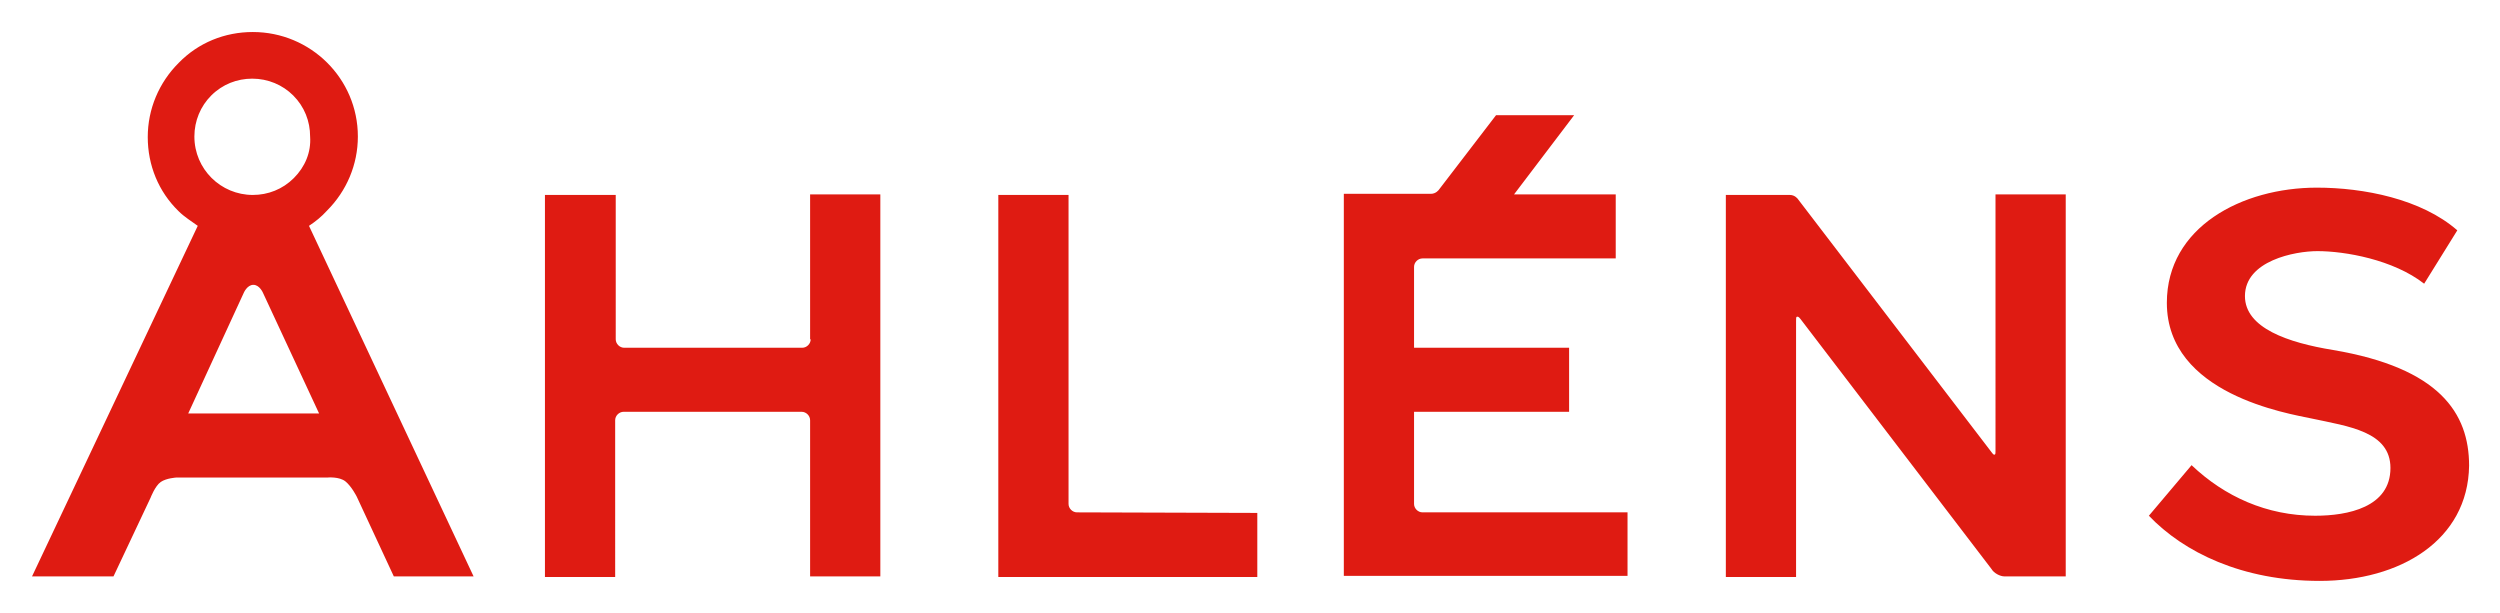 <svg xmlns="http://www.w3.org/2000/svg" id="Lager_1" version="1" viewBox="0 0 445 109.1"><style>.st0{fill:#DF1B12;}</style><path d="M354.5 80.5c.3.4.4.5.6.4.1-.1.1-.3.1-.7V34.6h12.5v68h-10.9c-.8 0-1.9-.6-2.3-1.3l-34-44.5c-.3-.4-.5-.5-.7-.4-.1.1-.1.3-.1.7v45.6h-12.5v-68h11.4c.9 0 1.4.7 1.4.7l34.5 45.1zM144.3 60.4c0 .8-.7 1.5-1.5 1.5h-31.7c-.8 0-1.5-.7-1.5-1.5V34.7H97v68h12.5V74.8c0-.8.7-1.5 1.5-1.5h31.7c.8 0 1.5.7 1.5 1.5v27.8h12.5v-68h-12.5v25.8zm47.4 30.8c-.8 0-1.5-.7-1.5-1.5v-55h-12.5v68h46.1V91.3l-32.1-.1zM33.5 73.6l9.9-21.5s.6-1.4 1.7-1.4 1.7 1.4 1.7 1.4l10 21.5H33.5zm18.8-41.9c-2 2-4.6 3-7.3 3-5.7 0-10.4-4.6-10.4-10.4 0-2.8 1.1-5.4 3-7.3 2-2 4.6-3 7.3-3 2.8 0 5.4 1.1 7.3 3 2 2 3 4.6 3 7.3.2 2.8-.9 5.4-2.9 7.4M5.7 102.6h14.5l6.6-14s.8-2.1 1.8-2.8c1-.7 2.8-.8 2.8-.8h26.9s2.1-.2 3.2.7c1.1.9 2 2.7 2 2.7l6.6 14.2h14.2L55 40.2c1.2-.8 2.2-1.6 3.2-2.7 3.5-3.5 5.5-8.2 5.5-13.2C63.7 14 55.3 5.7 45 5.7c-5 0-9.7 1.9-13.2 5.5-3.5 3.5-5.5 8.2-5.5 13.2s1.9 9.7 5.5 13.2c1 1 2.3 1.8 3.4 2.6L5.7 102.6zm407.2.8c-13.8 0-24.2-5.1-30.4-11.6l7.6-9c5.9 5.6 13.4 9 22 9 5.8 0 13.4-1.5 13.4-8.5 0-6.5-7.5-7.4-14-8.8-4.2-.9-25.8-4.3-25.8-20.6 0-13.5 13.4-20.5 26.7-20.5 8.3 0 18.6 2 25 7.6l-5.9 9.5c-5.5-4.3-14.1-5.8-19-5.8-4 0-12.9 1.7-12.9 8 0 5.7 7.7 8.3 15.7 9.6 18.9 3.2 24.2 11.2 24.2 20.6-.2 13.3-12.3 20.5-26.6 20.5M289.7 91.2h-36.5c-.8 0-1.5-.7-1.5-1.5V73.3h27.6V61.9h-27.6V47.5c0-.8.7-1.5 1.5-1.5h34.4V34.6h-18.1l10.7-14.1h-13.9l-10.2 13.3s-.5.7-1.4.7h-15.5v68h50.5V91.2z" class="st0"/></svg>